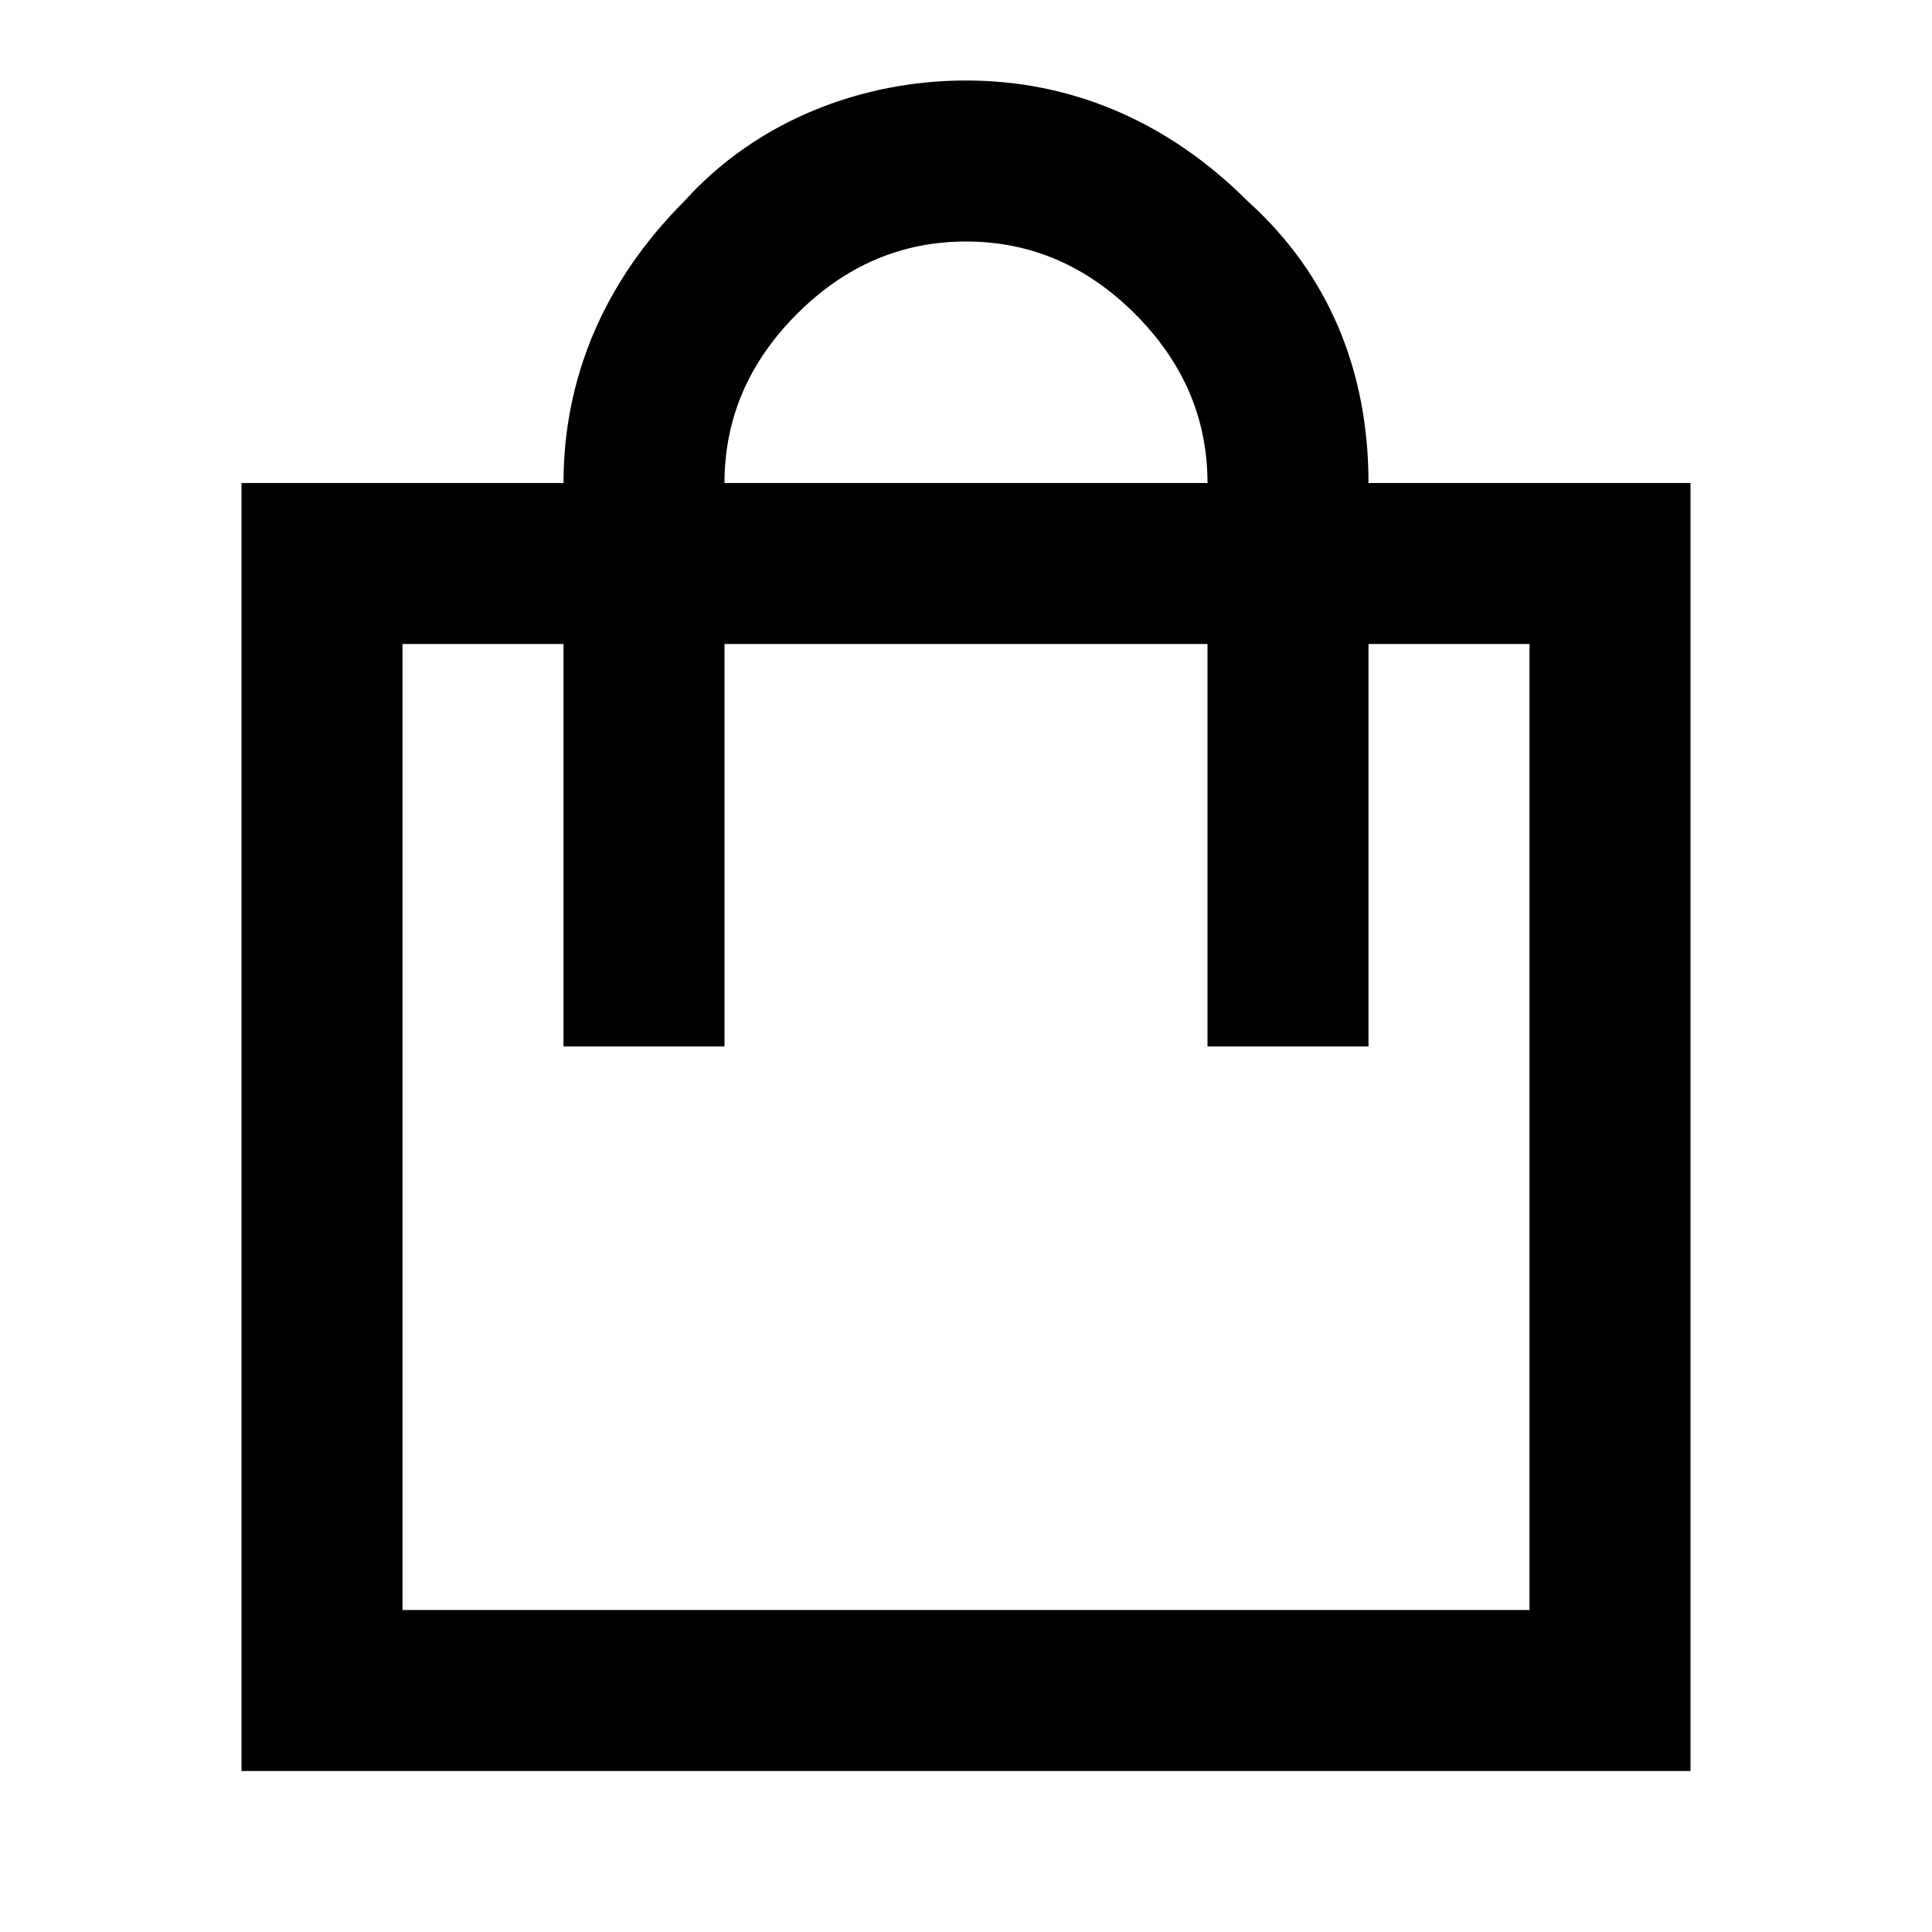 <?xml version="1.0" encoding="UTF-8"?>
<svg id="Layer_1" data-name="Layer 1" xmlns="http://www.w3.org/2000/svg" version="1.1" viewBox="0 0 24 24">
  <defs>
    <style>
      .cls-1 {
        fill: #000;
      }

      .cls-1, .cls-2 {
        stroke-width: 0px;
      }

      .cls-2 {
        fill: none;
      }
    </style>
  </defs>
  <rect class="cls-2" width="24" height="24"/>
  <path class="cls-1" d="M15.5,2.5c-1-1-2.2-1.5-3.5-1.5s-2.6.5-3.5,1.5c-1,1-1.5,2.2-1.5,3.5H3v16h18V6h-4c0-1.4-.5-2.6-1.5-3.5ZM9.9,3.9c.6-.6,1.3-.9,2.1-.9s1.5.3,2.1.9c.6.6.9,1.3.9,2.1h-6c0-.8.3-1.5.9-2.1ZM19,20H5V8h2v5h2v-5h6v5h2v-5h2v12Z"/>
</svg>